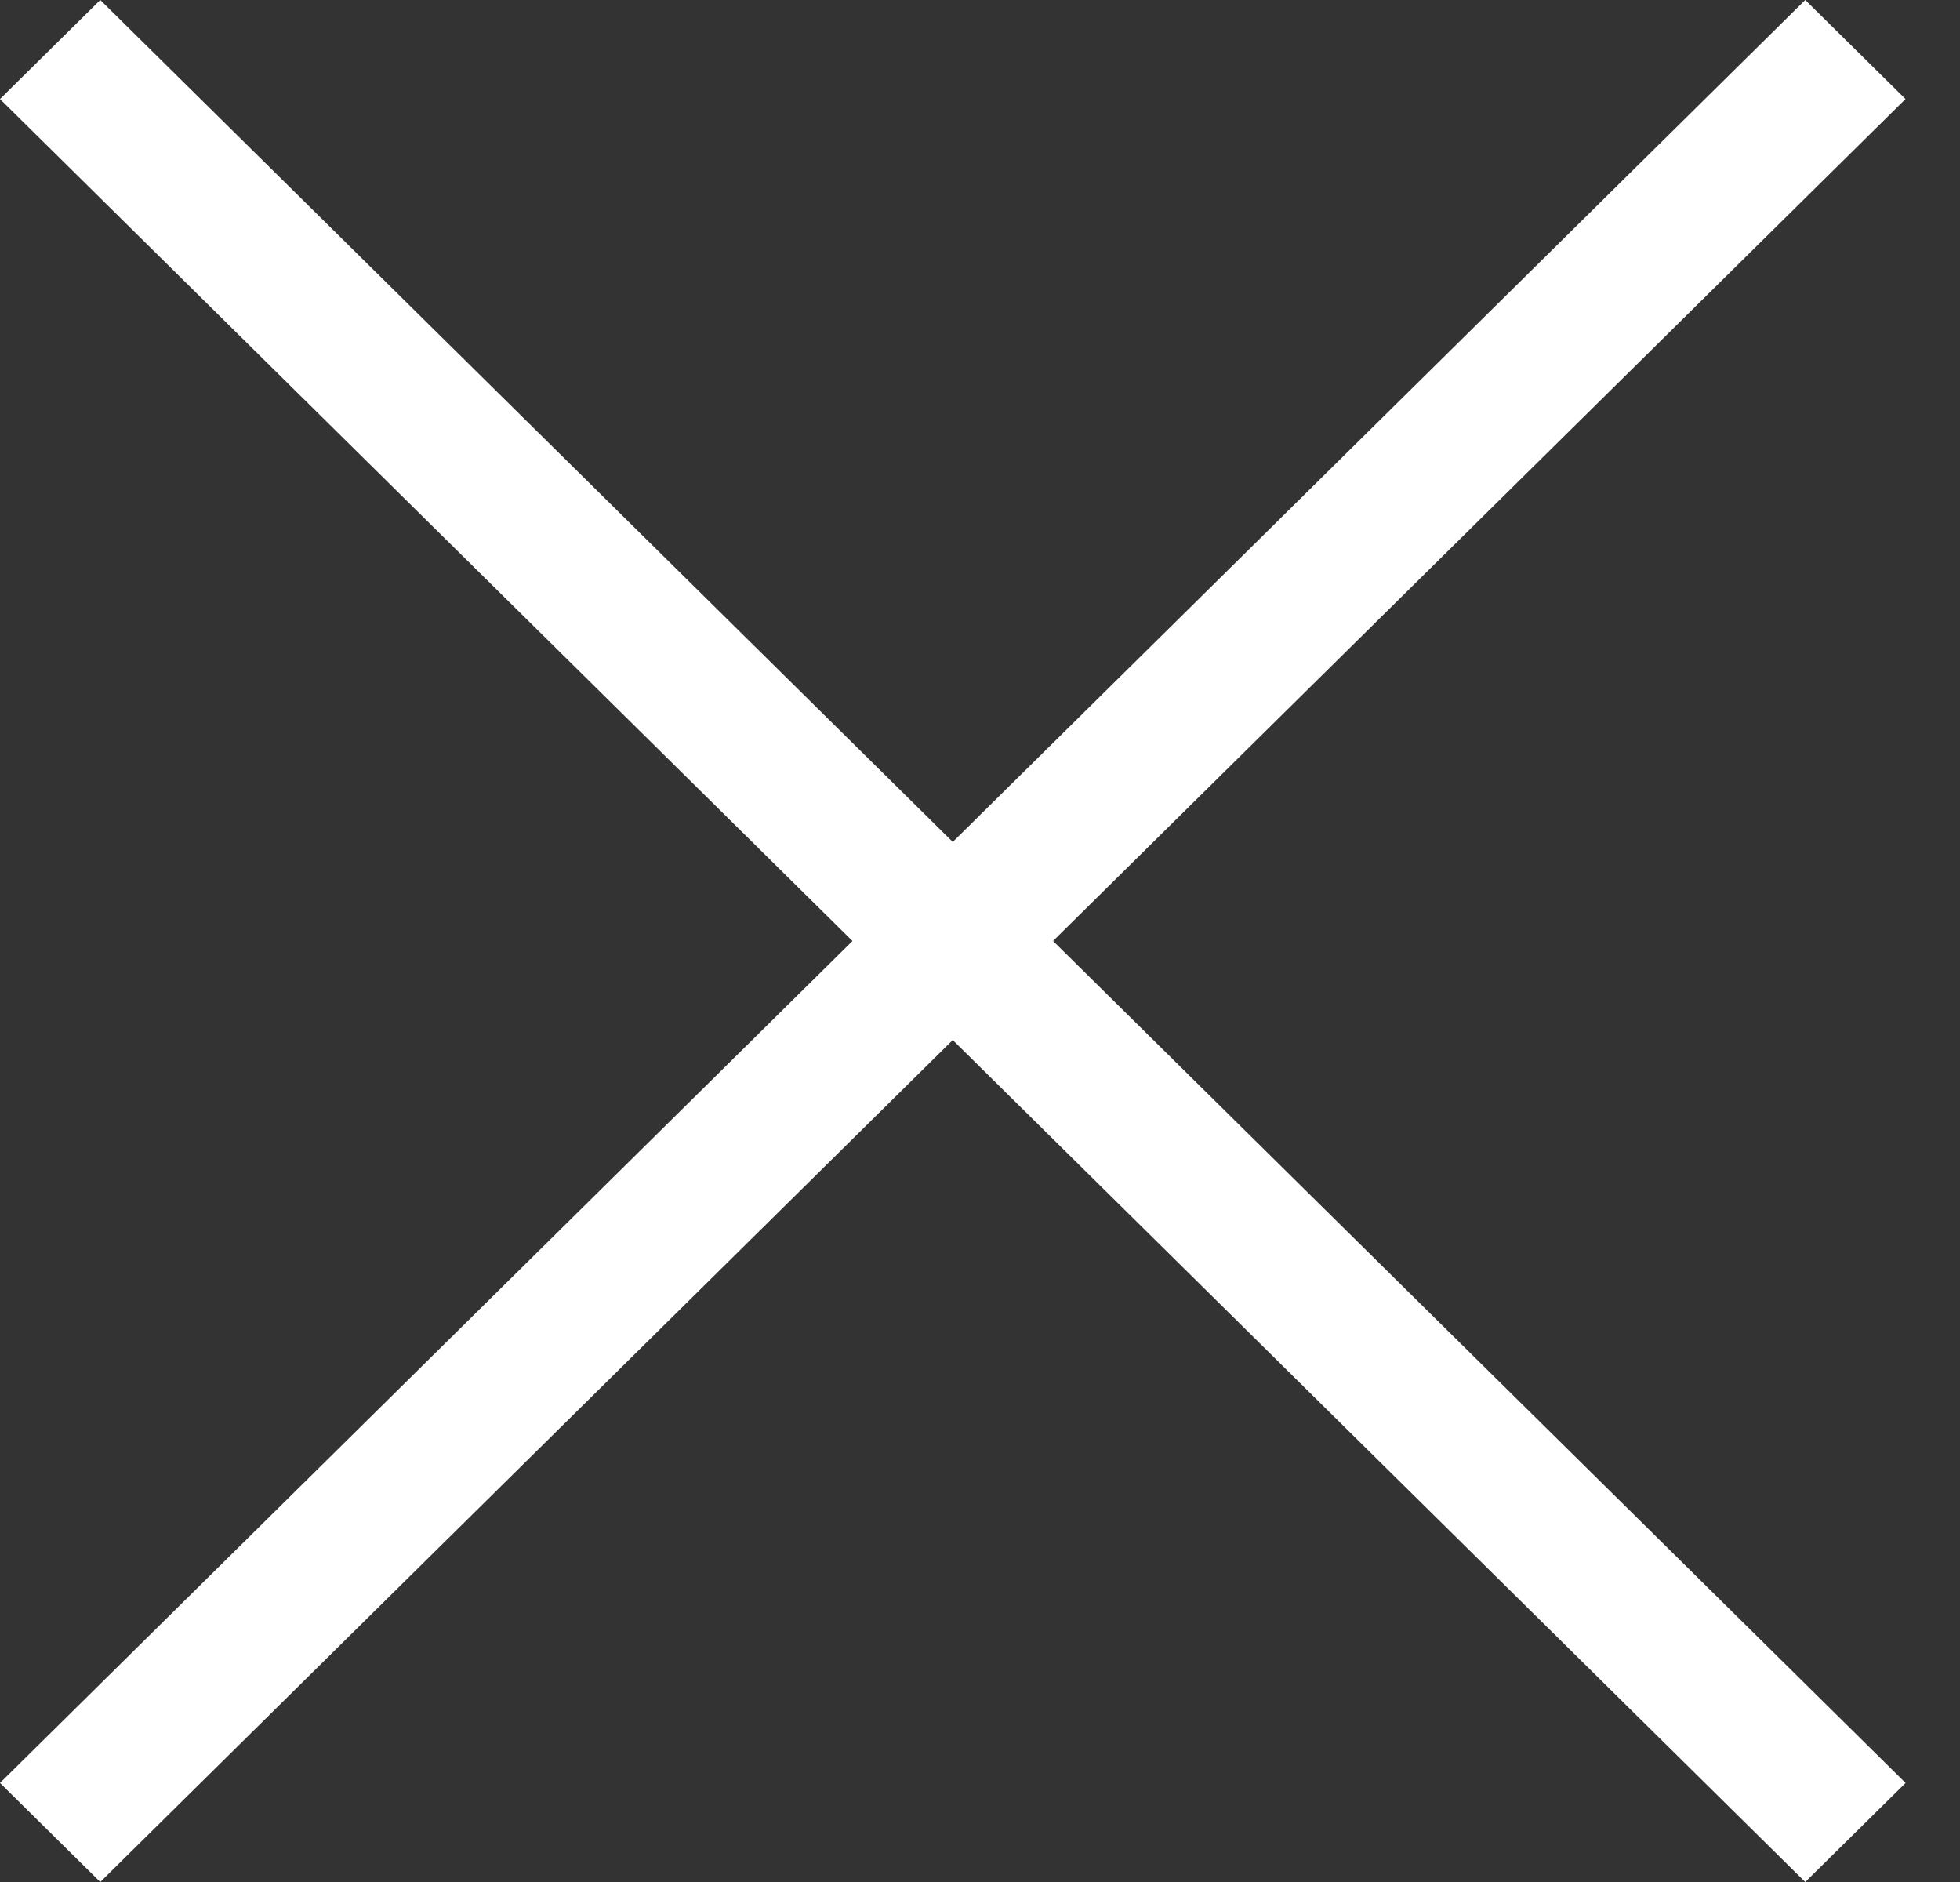 <?xml version="1.0" encoding="UTF-8"?>
<svg width="25px" height="24px" viewBox="0 0 25 24" version="1.1" xmlns="http://www.w3.org/2000/svg" xmlns:xlink="http://www.w3.org/1999/xlink">
    <rect x="0" y="0" width="25" height="24" fill="#333333" stroke="none"/>
    <!-- Generator: Sketch 46.2 (44496) - http://www.bohemiancoding.com/sketch -->
    <title>Page 1</title>
    <desc>Created with Sketch.</desc>
    <defs></defs>
    <g id="Welcome" stroke="none" stroke-width="1" fill="none" fill-rule="evenodd">
        <g id="Mobile-Portrait-Copy" transform="translate(-264, -34)" fill="#FFFFFF">
            <g id="Page-1" transform="translate(264, 34)">
                <polygon id="Fill-1" points="23.026 -6.85714286e-05 -0 22.737 1.279 24 24.305 1.263"></polygon>
                <polygon id="Fill-2" points="1.279 -6.85714286e-05 0 1.263 23.026 24 24.306 22.737"></polygon>
            </g>
        </g>
    </g>
</svg>